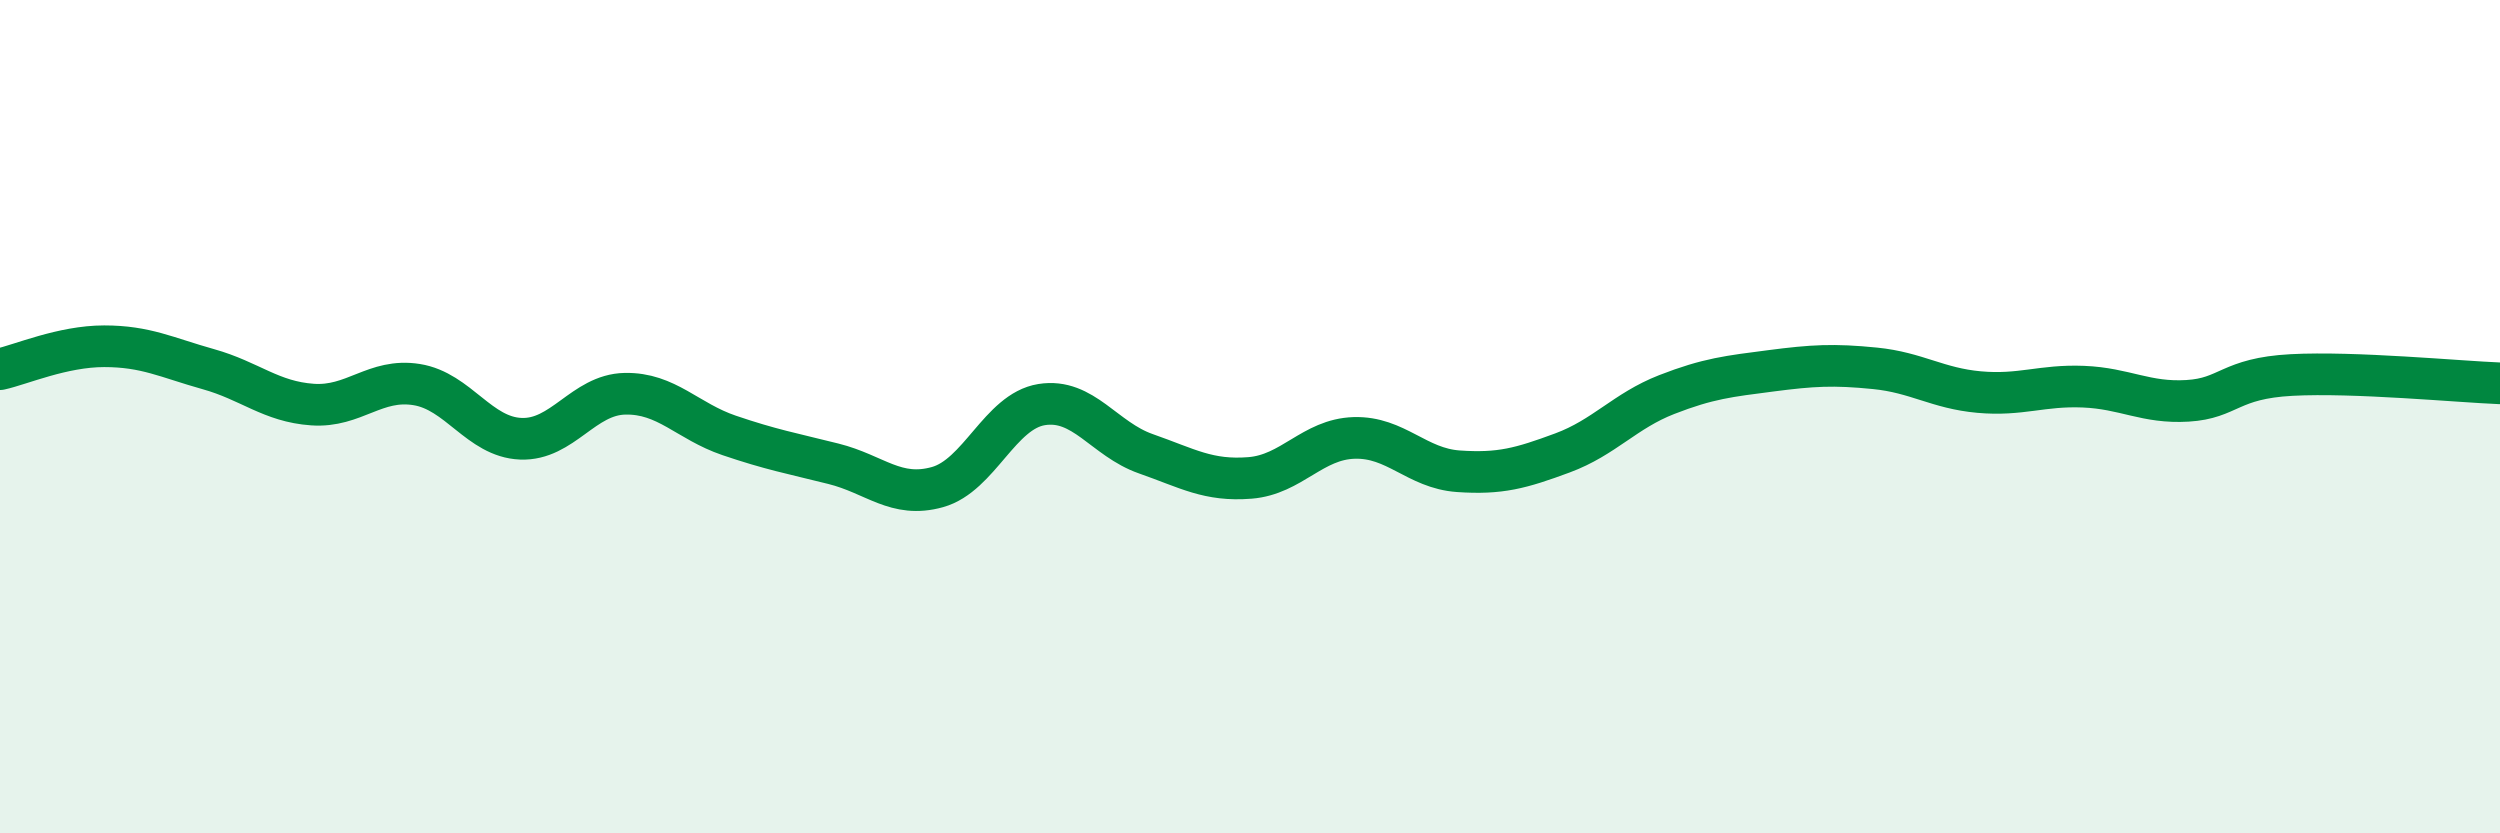 
    <svg width="60" height="20" viewBox="0 0 60 20" xmlns="http://www.w3.org/2000/svg">
      <path
        d="M 0,8.86 C 0.5,8.75 1.5,8.31 2.5,8.31 C 3.5,8.31 4,8.58 5,8.86 C 6,9.14 6.5,9.64 7.5,9.71 C 8.5,9.78 9,9.07 10,9.23 C 11,9.39 11.5,10.49 12.5,10.53 C 13.5,10.57 14,9.47 15,9.45 C 16,9.43 16.5,10.11 17.5,10.45 C 18.5,10.79 19,10.88 20,11.13 C 21,11.38 21.5,11.97 22.5,11.69 C 23.5,11.41 24,9.87 25,9.71 C 26,9.55 26.5,10.54 27.5,10.89 C 28.5,11.24 29,11.55 30,11.47 C 31,11.39 31.5,10.54 32.5,10.51 C 33.5,10.48 34,11.24 35,11.31 C 36,11.38 36.5,11.24 37.5,10.87 C 38.5,10.5 39,9.86 40,9.47 C 41,9.08 41.5,9.03 42.5,8.9 C 43.5,8.77 44,8.74 45,8.84 C 46,8.94 46.5,9.32 47.5,9.41 C 48.5,9.5 49,9.24 50,9.28 C 51,9.32 51.5,9.68 52.5,9.62 C 53.5,9.56 53.5,9.08 55,9 C 56.5,8.92 59,9.16 60,9.2L60 20L0 20Z"
        fill="#008740"
        opacity="0.1"
        stroke-linecap="round"
        stroke-linejoin="round"
      />
      <path
        d="M 0,8.86 C 0.5,8.75 1.5,8.31 2.5,8.31 C 3.5,8.31 4,8.58 5,8.86 C 6,9.14 6.5,9.64 7.5,9.71 C 8.5,9.78 9,9.07 10,9.23 C 11,9.39 11.5,10.49 12.5,10.53 C 13.5,10.57 14,9.47 15,9.45 C 16,9.43 16.5,10.11 17.5,10.45 C 18.5,10.79 19,10.88 20,11.13 C 21,11.38 21.5,11.97 22.5,11.69 C 23.5,11.41 24,9.87 25,9.71 C 26,9.55 26.5,10.54 27.5,10.89 C 28.5,11.24 29,11.55 30,11.47 C 31,11.39 31.5,10.54 32.5,10.51 C 33.5,10.48 34,11.24 35,11.31 C 36,11.38 36.5,11.24 37.5,10.87 C 38.5,10.5 39,9.86 40,9.47 C 41,9.08 41.5,9.03 42.5,8.9 C 43.5,8.77 44,8.74 45,8.84 C 46,8.94 46.5,9.32 47.5,9.41 C 48.5,9.5 49,9.24 50,9.28 C 51,9.32 51.5,9.68 52.5,9.62 C 53.5,9.56 53.5,9.08 55,9 C 56.5,8.92 59,9.16 60,9.2"
        stroke="#008740"
        stroke-width="1"
        fill="none"
        stroke-linecap="round"
        stroke-linejoin="round"
      />
    </svg>
  